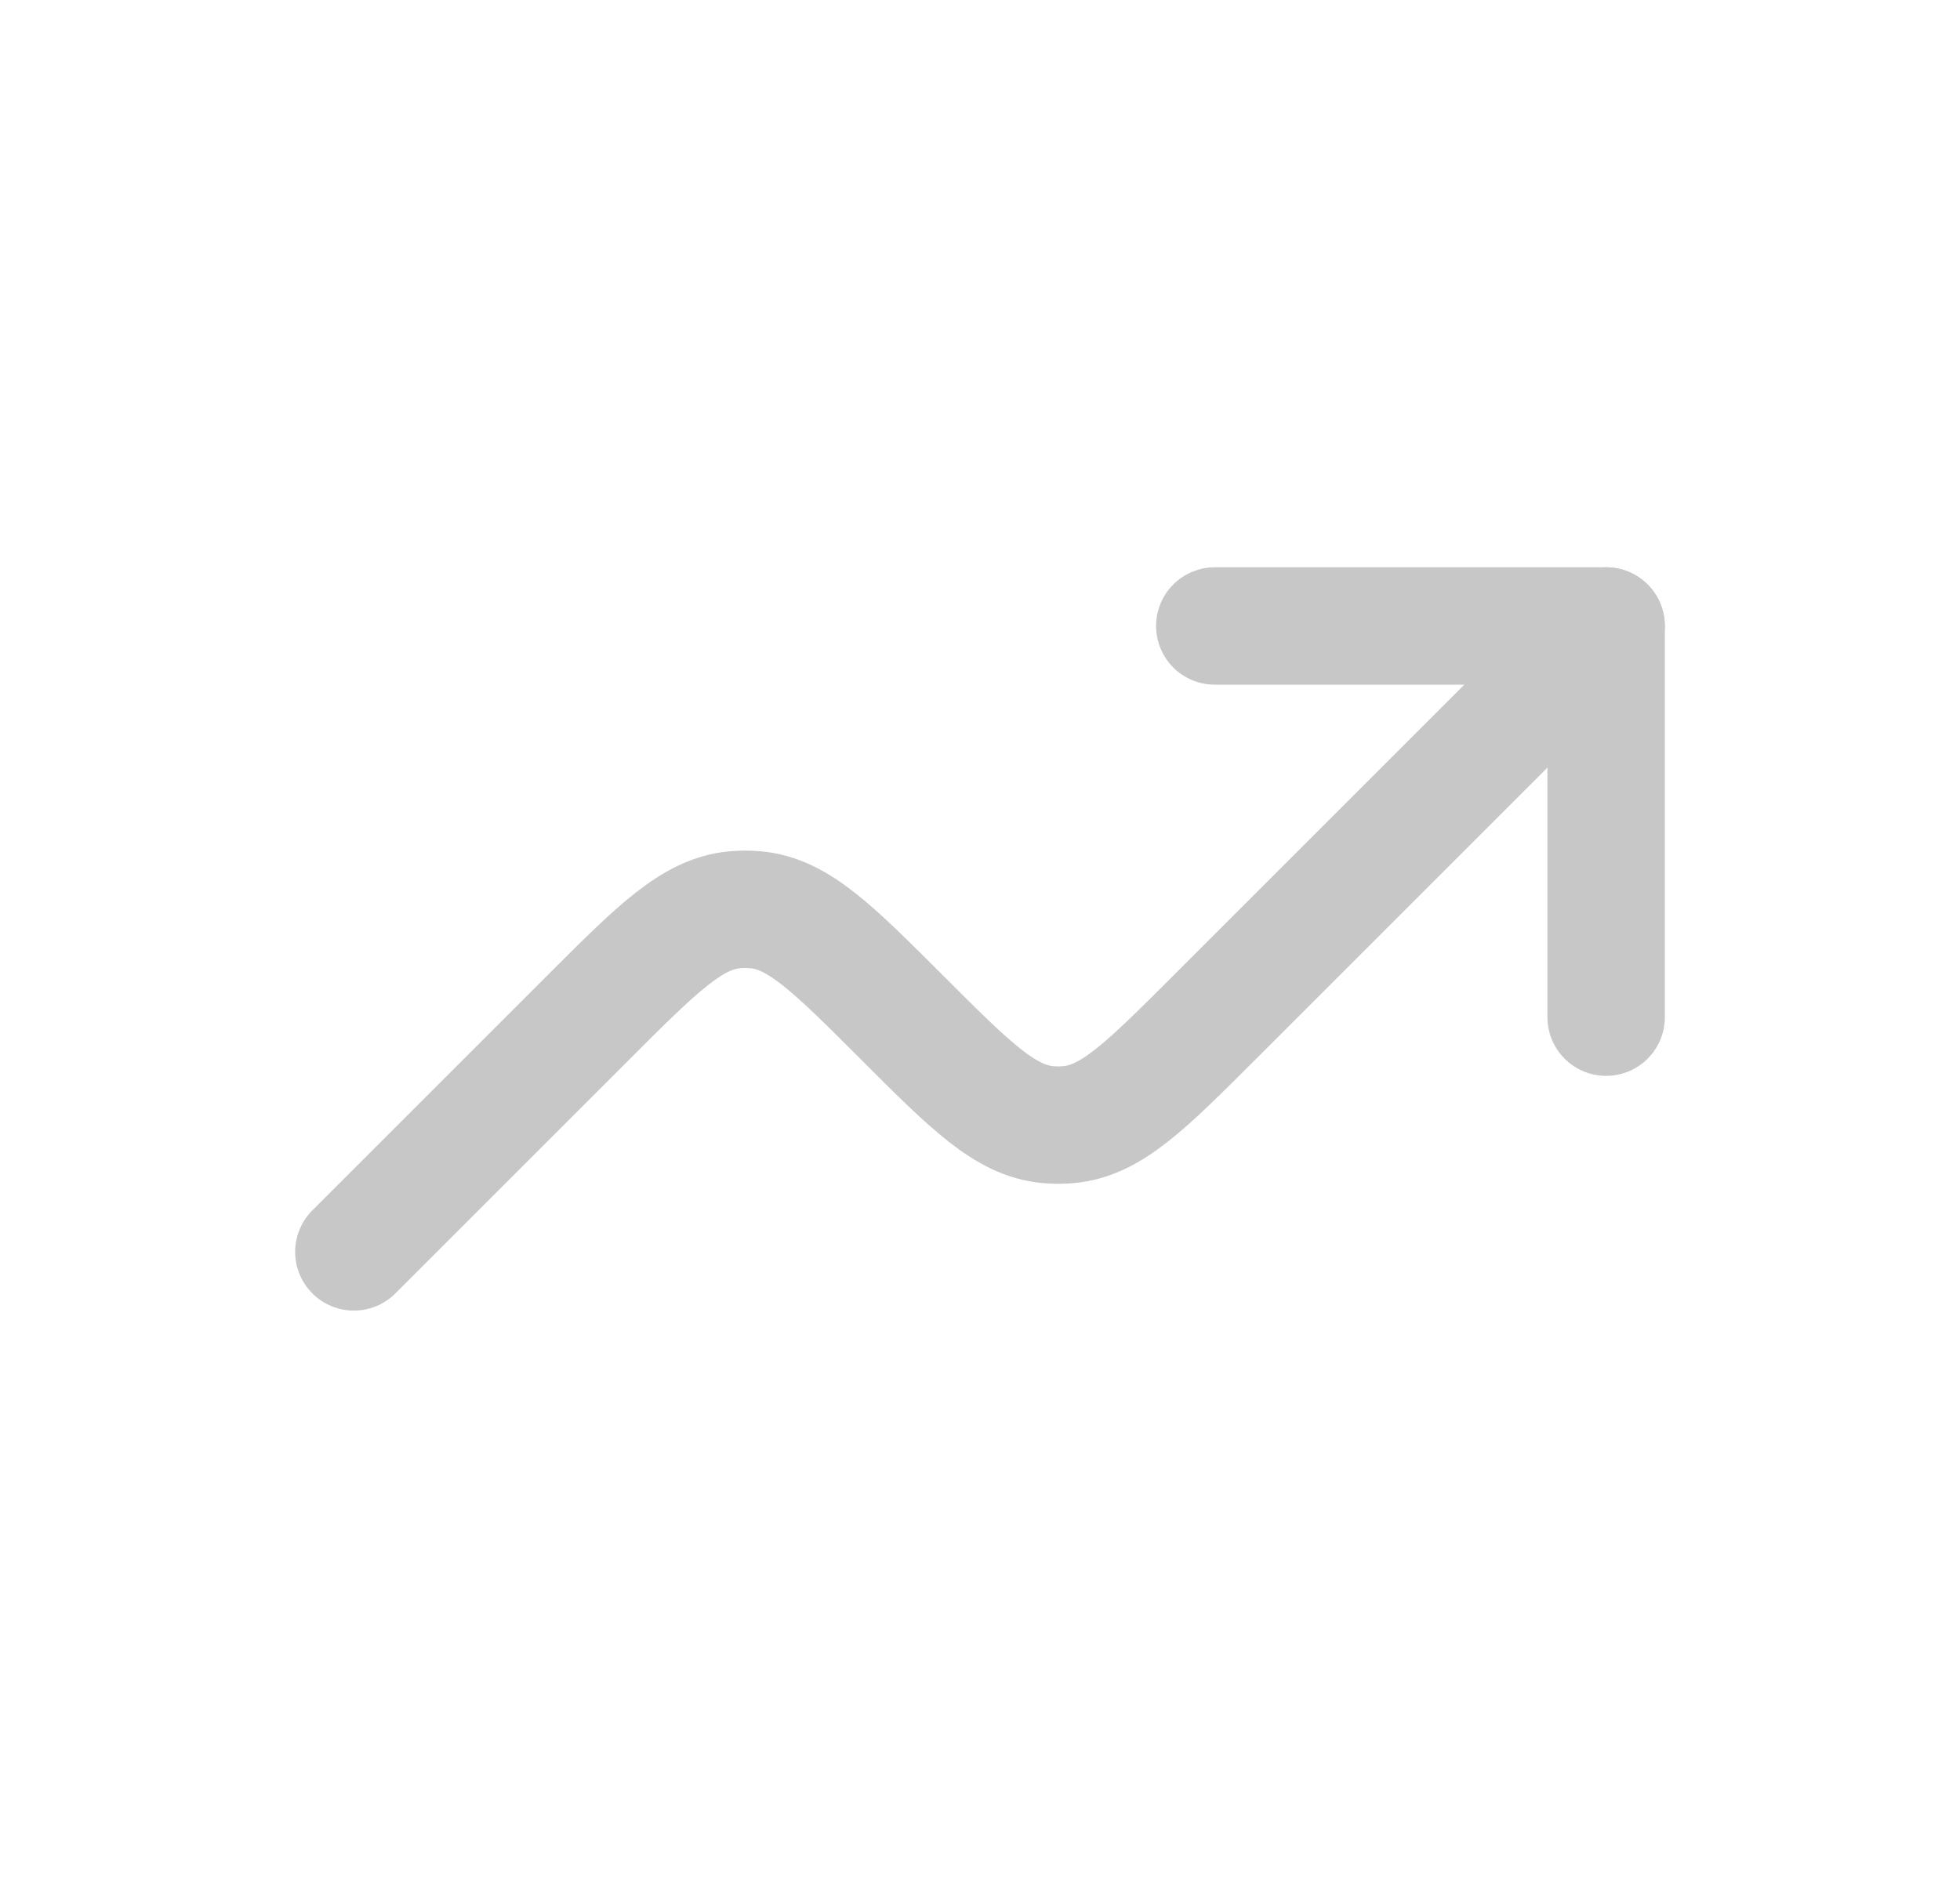 <svg width="24" height="23" viewBox="0 0 24 23" fill="none" xmlns="http://www.w3.org/2000/svg">
<path d="M19.667 12.458V7.667H14.875" stroke="#C7C7C7" stroke-width="1.438" stroke-linecap="round" stroke-linejoin="round"/>
<path d="M19.666 7.667L14.875 12.458C14.028 13.305 13.606 13.727 13.087 13.774C13.001 13.782 12.915 13.782 12.829 13.774C12.31 13.726 11.887 13.305 11.041 12.458C10.195 11.612 9.773 11.19 9.254 11.143C9.168 11.135 9.081 11.135 8.995 11.143C8.477 11.191 8.054 11.612 7.208 12.458L4.333 15.333" stroke="#C7C7C7" stroke-width="1.438" stroke-linecap="round" stroke-linejoin="round"/>
</svg>
